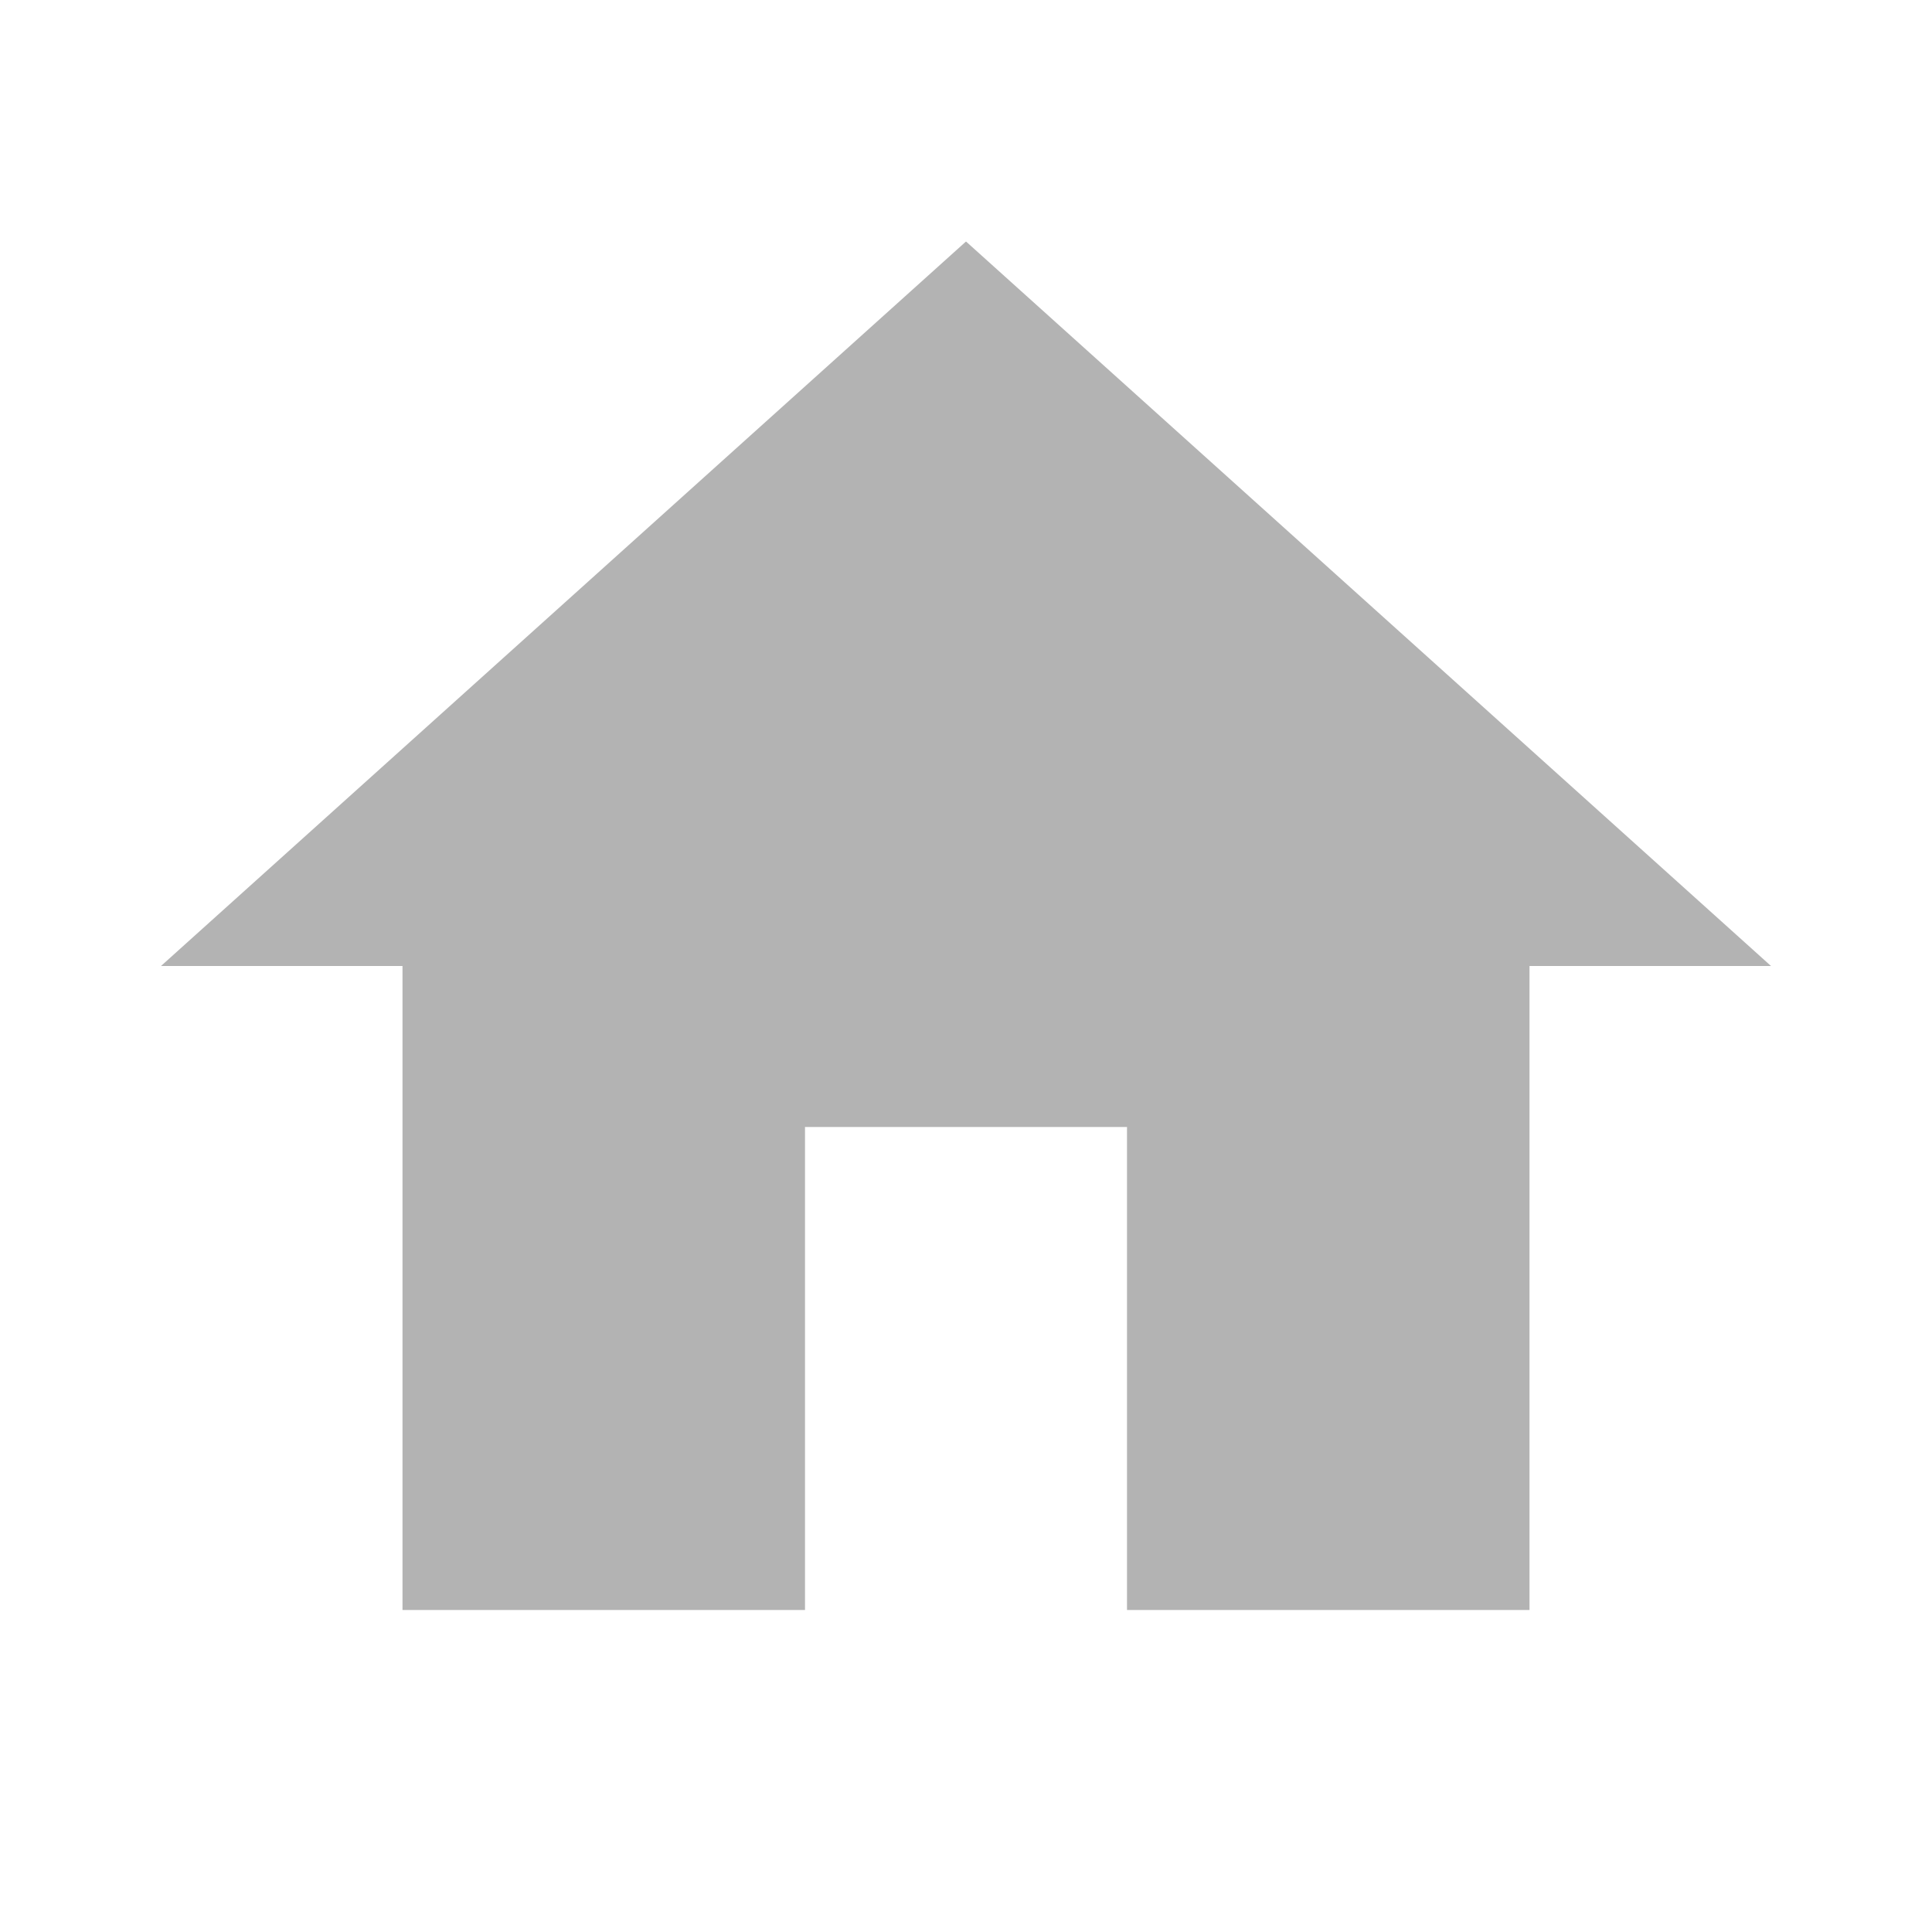 <svg xmlns="http://www.w3.org/2000/svg" height="24px" viewBox="0 0 24 24" width="24px" fill="#B3B3B3">
    <path d="M0 0h24v24H0z" fill="none"/>
    <path d="M10 20v-6h4v6h5v-8h3L12 3 2 12h3v8z"/>
</svg>